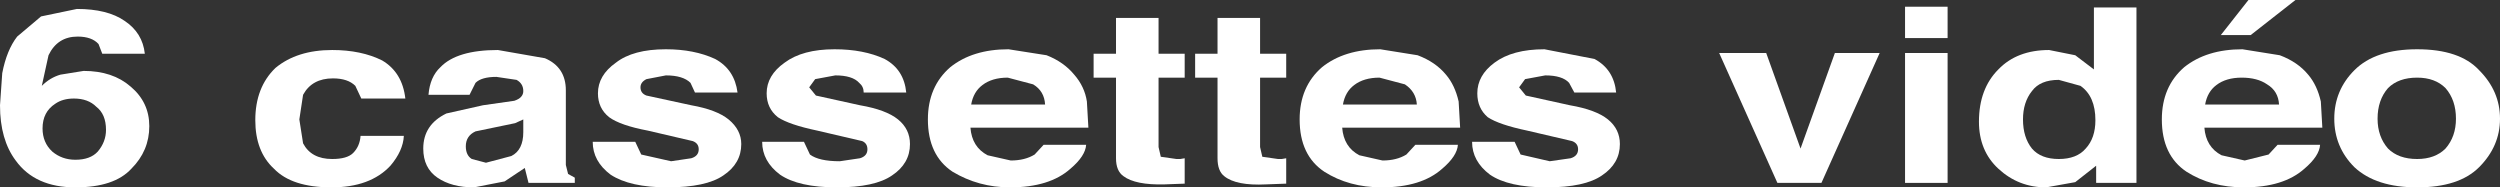 <?xml version="1.0" encoding="UTF-8" standalone="no"?>
<svg xmlns:xlink="http://www.w3.org/1999/xlink" height="12.55px" width="167.45px" xmlns="http://www.w3.org/2000/svg">
  <rect width="100%" height="100%" fill="#333333" stroke="none"/>
  <g transform="matrix(1.0, 0.0, 0.0, 1.0, 83.2, 5.8)">
    <path d="M-80.35 2.8 Q-80.35 3.75 -79.7 4.35 -79.05 4.9 -78.15 4.9 -77.15 4.9 -76.65 4.35 -76.1 3.7 -76.1 2.9 -76.1 1.85 -76.75 1.35 -77.3 0.8 -78.25 0.8 -79.0 0.8 -79.5 1.15 -80.35 1.7 -80.35 2.8 M-79.95 -2.1 L-80.4 -0.05 Q-79.85 -0.6 -79.15 -0.8 L-77.6 -1.05 Q-75.65 -1.05 -74.45 0.0 -73.2 1.05 -73.2 2.65 -73.2 4.3 -74.4 5.5 -75.55 6.75 -78.15 6.75 -80.85 6.75 -82.15 4.95 -83.2 3.55 -83.2 1.25 L-83.05 -0.9 Q-82.75 -2.45 -82.05 -3.35 L-80.45 -4.7 -78.05 -5.2 Q-76.0 -5.2 -74.85 -4.4 -73.65 -3.6 -73.5 -2.2 L-76.35 -2.2 -76.6 -2.85 Q-77.05 -3.35 -78.0 -3.35 -79.35 -3.35 -79.95 -2.1" fill="#ffffff" fill-rule="evenodd" stroke="none"/>
    <path d="M-60.95 -2.45 Q-59.0 -2.45 -57.6 -1.75 -56.25 -0.95 -56.05 0.8 L-59.0 0.8 -59.4 -0.05 Q-59.9 -0.55 -60.9 -0.55 -62.3 -0.55 -62.9 0.55 L-63.15 2.2 -62.9 3.8 Q-62.35 4.85 -60.95 4.85 -59.95 4.85 -59.55 4.45 -59.1 4.0 -59.05 3.3 L-56.15 3.3 Q-56.2 4.3 -57.05 5.3 -58.4 6.75 -61.0 6.75 -63.65 6.75 -64.85 5.5 -66.1 4.35 -66.1 2.25 -66.1 0.05 -64.75 -1.25 -63.3 -2.45 -60.95 -2.45" fill="#ffffff" fill-rule="evenodd" stroke="none"/>
    <path d="M-48.15 3.05 L-48.15 2.2 -48.7 2.45 -51.35 3.0 Q-52.0 3.3 -52.0 4.0 -52.0 4.6 -51.6 4.85 L-50.65 5.1 -48.95 4.65 Q-48.15 4.25 -48.15 3.05 M-46.7 -1.9 Q-45.3 -1.3 -45.3 0.25 L-45.3 5.25 -45.15 5.85 -44.7 6.1 -44.7 6.45 -47.8 6.45 -48.05 5.45 -49.4 6.35 -51.45 6.75 Q-52.95 6.75 -53.9 6.1 -54.85 5.45 -54.85 4.15 -54.85 2.55 -53.3 1.8 L-50.85 1.25 -48.75 0.95 Q-48.15 0.75 -48.15 0.3 -48.15 -0.2 -48.6 -0.45 L-49.95 -0.65 Q-50.95 -0.65 -51.35 -0.25 L-51.75 0.55 -54.5 0.55 Q-54.4 -0.65 -53.7 -1.3 -52.6 -2.45 -49.85 -2.45 L-46.7 -1.9" fill="#ffffff" fill-rule="evenodd" stroke="none"/>
    <path d="M-39.9 0.6 L-36.9 1.25 Q-35.2 1.55 -34.4 2.2 -33.55 2.9 -33.55 3.85 -33.55 5.15 -34.75 5.95 -35.9 6.75 -38.5 6.75 -41.0 6.75 -42.3 5.9 -43.5 5.0 -43.5 3.7 L-40.65 3.7 -40.25 4.55 -38.25 5.0 -36.9 4.8 Q-36.4 4.65 -36.4 4.2 -36.4 3.8 -36.8 3.65 L-39.8 2.95 Q-41.65 2.6 -42.4 2.05 -43.15 1.45 -43.15 0.45 -43.15 -0.75 -41.95 -1.6 -40.8 -2.5 -38.6 -2.5 -36.7 -2.5 -35.3 -1.85 -34.0 -1.15 -33.8 0.4 L-36.65 0.4 -36.95 -0.25 Q-37.45 -0.75 -38.6 -0.75 L-39.9 -0.5 Q-40.3 -0.3 -40.3 0.05 -40.3 0.45 -39.9 0.6" fill="#ffffff" fill-rule="evenodd" stroke="none"/>
    <path d="M-27.25 -0.75 L-28.6 -0.5 -29.0 0.05 -28.55 0.6 -25.6 1.25 Q-23.85 1.55 -23.05 2.2 -22.25 2.85 -22.25 3.85 -22.25 5.15 -23.45 5.95 -24.6 6.75 -27.15 6.75 -29.7 6.75 -30.95 5.9 -32.15 5.0 -32.15 3.7 L-29.35 3.7 -28.95 4.55 Q-28.35 5.0 -26.95 5.0 L-25.6 4.8 Q-25.1 4.65 -25.1 4.2 -25.1 3.8 -25.45 3.65 L-28.45 2.95 Q-30.35 2.55 -31.1 2.05 -31.85 1.45 -31.85 0.45 -31.85 -0.75 -30.65 -1.6 -29.45 -2.5 -27.3 -2.5 -25.35 -2.5 -23.95 -1.85 -22.65 -1.15 -22.5 0.4 L-25.35 0.4 Q-25.35 0.0 -25.65 -0.25 -26.1 -0.75 -27.25 -0.75" fill="#ffffff" fill-rule="evenodd" stroke="none"/>
    <path d="M-15.7 -0.6 Q-16.75 -0.6 -17.4 -0.1 -18.0 0.35 -18.15 1.2 L-13.2 1.2 Q-13.25 0.3 -14.0 -0.15 L-15.7 -0.6 M-21.05 2.2 Q-21.05 0.0 -19.55 -1.3 -18.05 -2.5 -15.65 -2.5 L-13.1 -2.1 Q-11.95 -1.65 -11.25 -0.8 -10.55 0.0 -10.4 1.0 L-10.3 2.75 -18.2 2.75 Q-18.1 4.05 -17.05 4.6 L-15.5 4.95 Q-14.55 4.95 -13.9 4.55 L-13.3 3.9 -10.45 3.9 Q-10.5 4.65 -11.5 5.5 -12.9 6.75 -15.55 6.75 -17.65 6.75 -19.4 5.7 -21.05 4.6 -21.05 2.2" fill="#ffffff" fill-rule="evenodd" stroke="none"/>
    <path d="M-5.6 -0.6 L-5.6 4.05 -5.45 4.7 -4.4 4.85 -4.15 4.85 -3.85 4.8 -3.85 6.5 -5.2 6.55 Q-7.15 6.6 -7.95 6.0 -8.45 5.65 -8.45 4.8 L-8.45 -0.6 -9.95 -0.6 -9.95 -2.2 -8.45 -2.2 -8.45 -4.6 -5.6 -4.6 -5.6 -2.2 -3.85 -2.2 -3.85 -0.6 -5.6 -0.6" fill="#ffffff" fill-rule="evenodd" stroke="none"/>
    <path d="M-3.15 -0.6 L-3.15 -2.2 -1.65 -2.2 -1.65 -4.6 1.2 -4.6 1.2 -2.2 2.95 -2.2 2.95 -0.6 1.2 -0.6 1.2 4.05 1.35 4.7 2.4 4.85 2.65 4.85 2.95 4.8 2.95 6.5 1.6 6.55 Q-0.4 6.65 -1.2 6.0 -1.65 5.65 -1.65 4.8 L-1.65 -0.6 -3.15 -0.6" fill="#ffffff" fill-rule="evenodd" stroke="none"/>
    <path d="M9.2 -0.6 Q8.15 -0.6 7.5 -0.1 6.9 0.35 6.75 1.2 L11.7 1.2 Q11.65 0.35 10.9 -0.15 L9.2 -0.6 M13.65 -0.8 Q14.25 -0.1 14.5 1.0 L14.6 2.75 6.7 2.75 Q6.8 4.05 7.85 4.6 L9.4 4.95 Q10.35 4.95 11.0 4.55 L11.6 3.9 14.45 3.9 Q14.4 4.65 13.4 5.5 12.0 6.75 9.35 6.75 7.15 6.75 5.5 5.7 3.85 4.6 3.85 2.2 3.85 0.0 5.35 -1.3 6.85 -2.5 9.25 -2.5 L11.75 -2.1 Q12.95 -1.65 13.65 -0.8" fill="#ffffff" fill-rule="evenodd" stroke="none"/>
    <path d="M21.95 1.25 Q23.7 1.55 24.5 2.2 25.3 2.85 25.3 3.85 25.3 5.15 24.1 5.95 22.95 6.75 20.4 6.75 17.85 6.75 16.6 5.9 15.4 5.0 15.4 3.7 L18.25 3.7 18.65 4.55 20.6 5.0 22.0 4.8 Q22.5 4.65 22.5 4.2 22.5 3.8 22.1 3.65 L19.1 2.95 Q17.2 2.55 16.45 2.05 15.75 1.45 15.75 0.45 15.75 -0.75 16.9 -1.6 18.1 -2.5 20.25 -2.5 L23.6 -1.85 Q24.9 -1.15 25.05 0.4 L22.25 0.4 21.9 -0.25 Q21.45 -0.75 20.3 -0.75 L18.95 -0.5 18.55 0.05 19.0 0.6 21.95 1.25" fill="#ffffff" fill-rule="evenodd" stroke="none"/>
    <path d="M39.7 -2.25 L42.7 -2.25 38.8 6.45 35.85 6.45 31.95 -2.25 35.1 -2.25 37.4 4.15 39.7 -2.25" fill="#ffffff" fill-rule="evenodd" stroke="none"/>
    <path d="M44.4 -2.25 L47.25 -2.25 47.25 6.45 44.4 6.45 44.4 -2.25 M47.25 -3.25 L44.4 -3.25 44.4 -5.35 47.25 -5.35 47.25 -3.25" fill="#ffffff" fill-rule="evenodd" stroke="none"/>
    <path d="M56.15 -0.05 L54.7 -0.45 Q53.45 -0.45 52.9 0.3 52.3 1.05 52.3 2.2 52.3 3.4 52.9 4.15 53.5 4.85 54.7 4.85 55.9 4.85 56.5 4.15 57.15 3.45 57.15 2.25 57.15 0.65 56.15 -0.05 M54.05 -2.45 L55.8 -2.1 57.05 -1.15 57.05 -5.3 59.9 -5.3 59.9 6.45 57.2 6.45 57.2 5.3 55.8 6.4 53.85 6.75 Q52.0 6.75 50.65 5.5 49.35 4.3 49.35 2.35 49.35 0.15 50.65 -1.15 51.9 -2.45 54.05 -2.45" fill="#ffffff" fill-rule="evenodd" stroke="none"/>
    <path d="M66.95 -0.6 Q65.9 -0.6 65.25 -0.1 64.65 0.35 64.5 1.2 L69.45 1.2 Q69.4 0.3 68.65 -0.15 68.0 -0.6 66.95 -0.6 M67.55 -3.45 L65.55 -3.45 67.4 -5.8 70.55 -5.8 67.55 -3.45 M61.6 2.2 Q61.6 0.0 63.1 -1.3 64.6 -2.5 67.0 -2.5 L69.5 -2.1 Q70.7 -1.65 71.4 -0.8 72.0 -0.1 72.25 1.0 L72.35 2.75 64.45 2.75 Q64.55 4.05 65.6 4.6 L67.15 4.95 68.75 4.55 69.35 3.9 72.2 3.9 Q72.15 4.65 71.15 5.5 69.75 6.75 67.1 6.75 64.9 6.75 63.25 5.7 61.6 4.6 61.6 2.2" fill="#ffffff" fill-rule="evenodd" stroke="none"/>
    <path d="M80.6 0.1 Q79.9 -0.6 78.7 -0.6 77.45 -0.6 76.75 0.1 76.05 0.9 76.05 2.15 76.05 3.35 76.75 4.15 77.45 4.85 78.7 4.85 79.9 4.85 80.6 4.15 81.3 3.35 81.3 2.15 81.3 0.9 80.6 0.1 M74.5 -1.1 Q75.9 -2.5 78.7 -2.5 81.55 -2.5 82.85 -1.1 84.25 0.3 84.25 2.15 84.25 4.0 82.85 5.4 81.5 6.75 78.7 6.75 75.95 6.75 74.5 5.4 73.15 4.05 73.15 2.15 73.15 0.25 74.5 -1.1" fill="#ffffff" fill-rule="evenodd" stroke="none"/>
  </g>
</svg>
